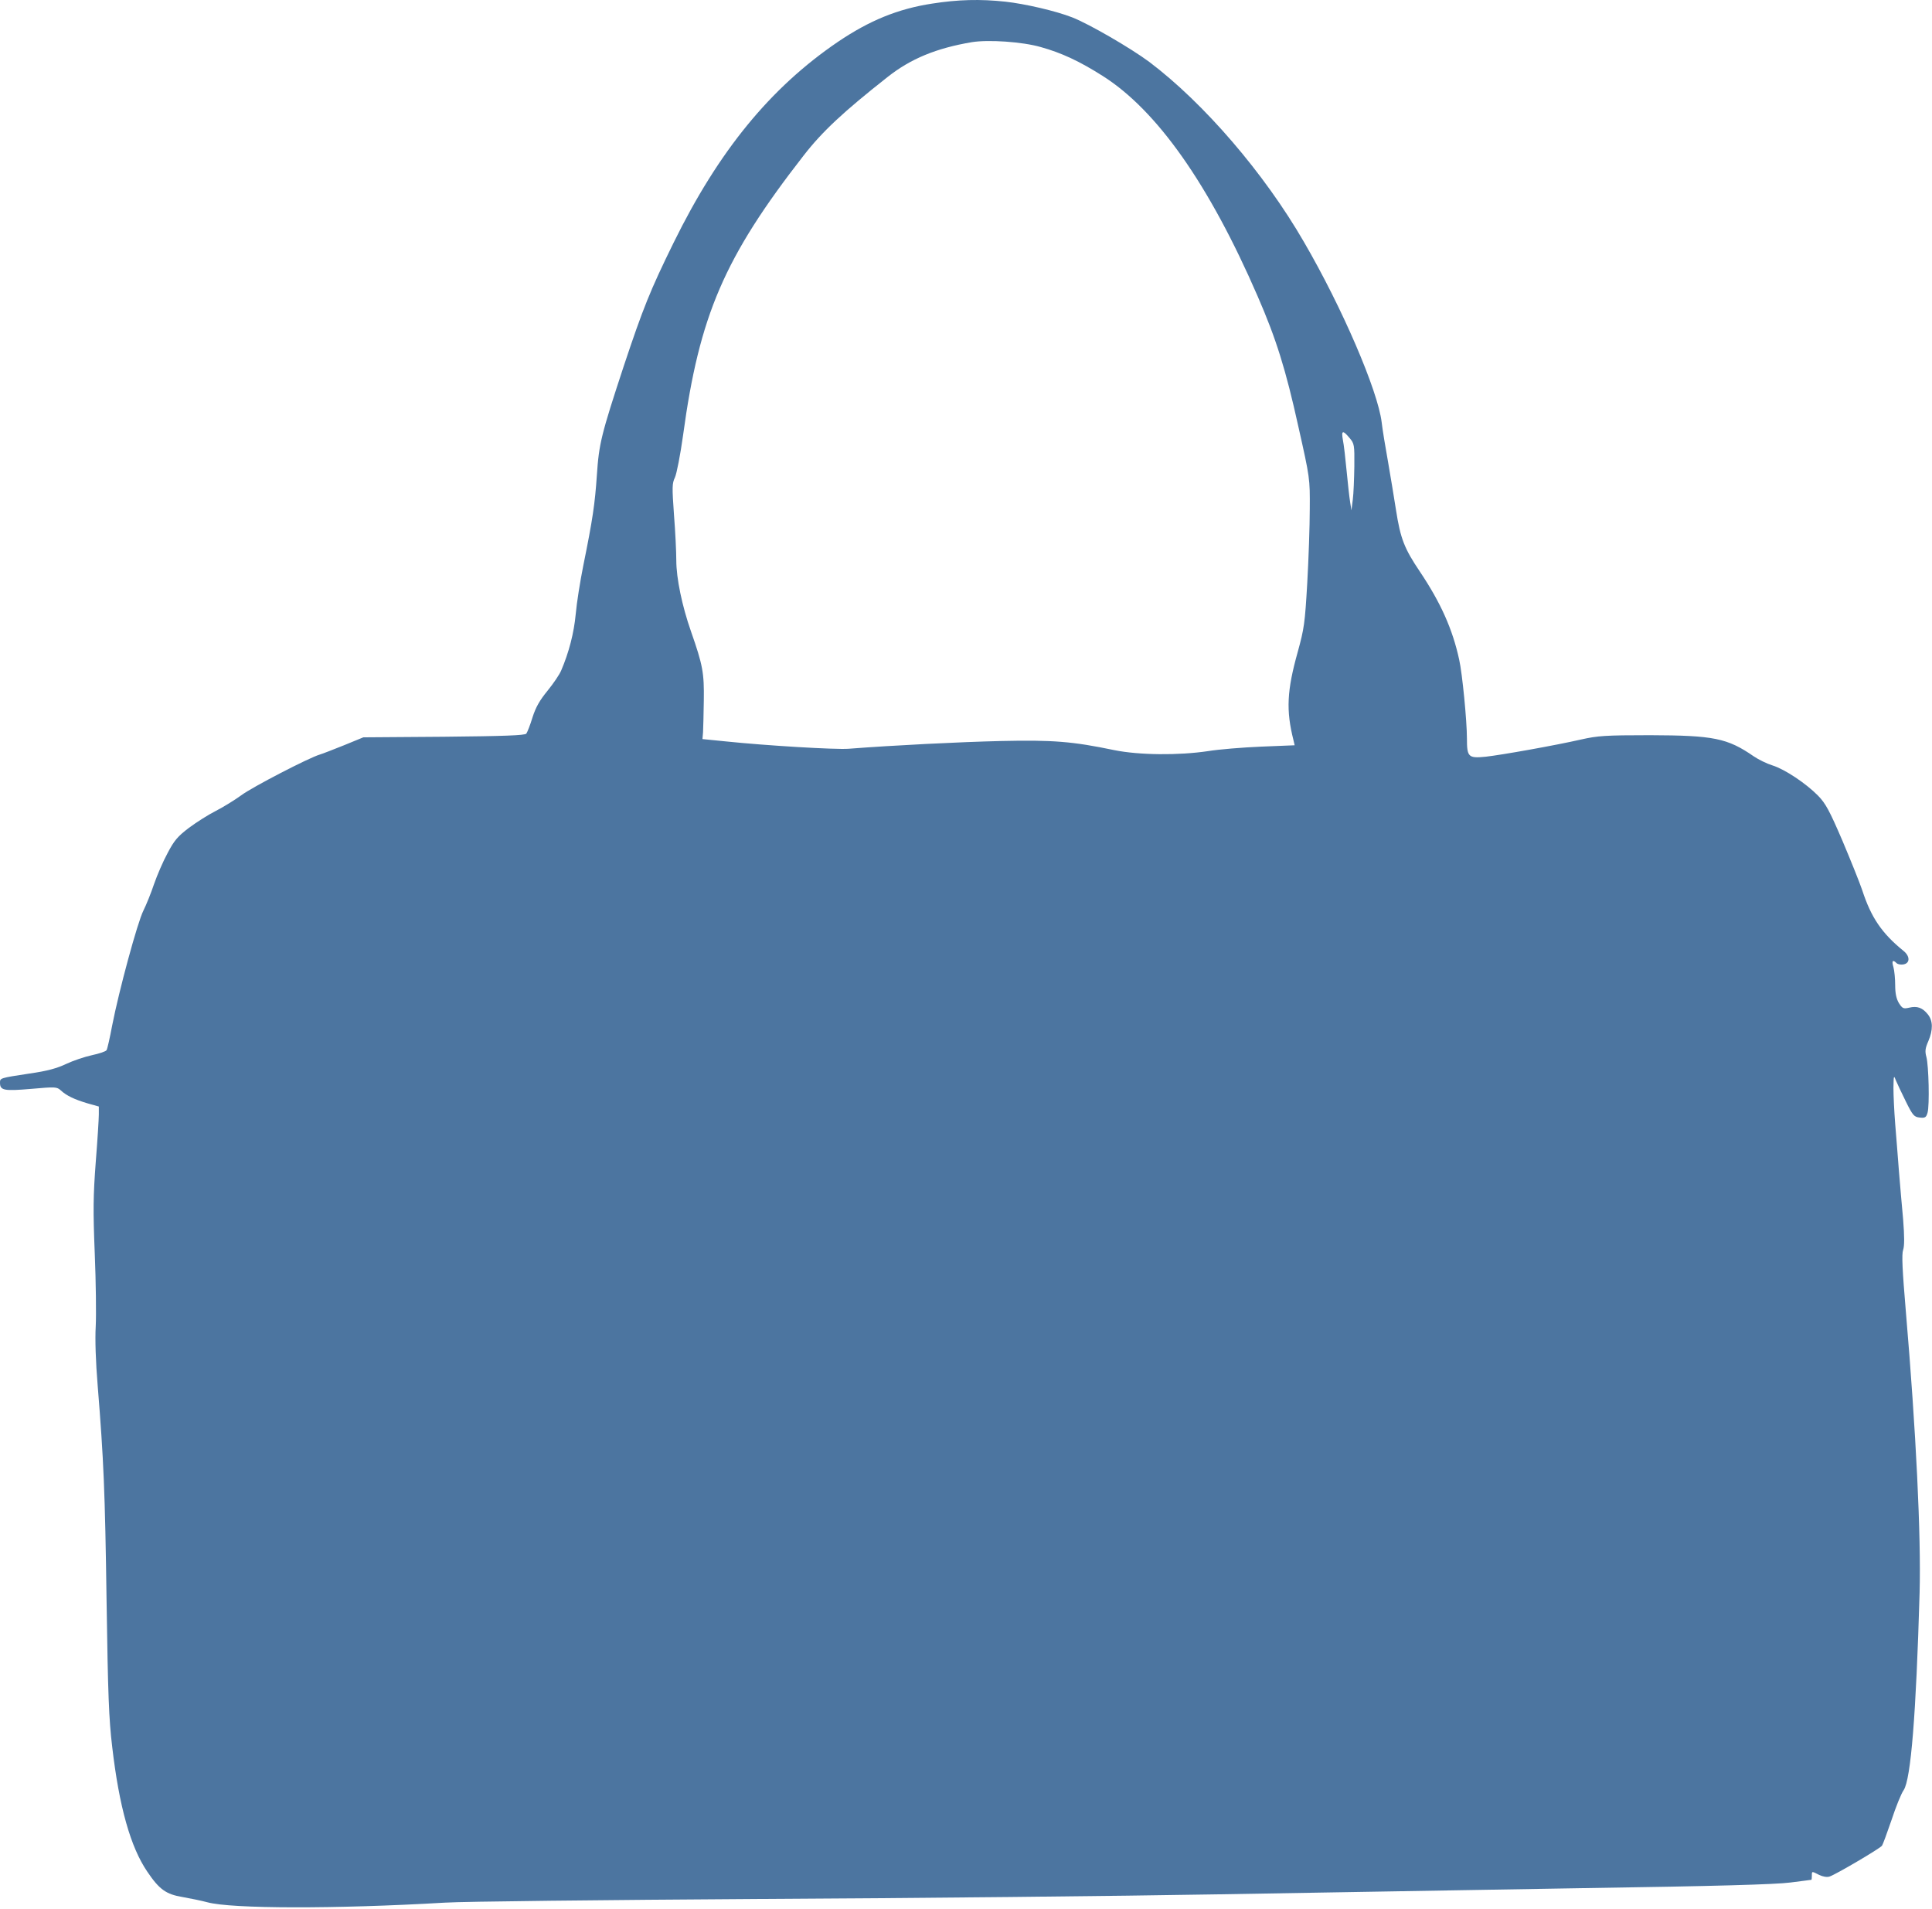 <?xml version="1.0" encoding="UTF-8" standalone="no"?>
<!DOCTYPE svg PUBLIC "-//W3C//DTD SVG 1.1//EN" "http://www.w3.org/Graphics/SVG/1.1/DTD/svg11.dtd">
<svg width="100%" height="100%" viewBox="0 0 997 985" version="1.1" xmlns="http://www.w3.org/2000/svg" xmlns:xlink="http://www.w3.org/1999/xlink" xml:space="preserve" xmlns:serif="http://www.serif.com/" style="fill-rule:evenodd;clip-rule:evenodd;stroke-linejoin:round;stroke-miterlimit:2;">
    <g transform="matrix(0.1,0,0,-0.1,-136,1033.86)">
        <path d="M6170,10320C5994,10293 5847,10233 5683,10122C5335,9885 5069,9560 4836,9086C4715,8840 4678,8747 4579,8450C4462,8094 4451,8050 4440,7885C4430,7739 4419,7661 4370,7420C4354,7340 4336,7228 4331,7170C4322,7073 4296,6972 4256,6879C4248,6859 4216,6812 4186,6775C4145,6725 4125,6690 4108,6637C4096,6597 4081,6560 4076,6553C4068,6544 3959,6540 3650,6537L3235,6534L3135,6493C3080,6471 3024,6449 3010,6445C2955,6429 2661,6277 2605,6235C2572,6211 2514,6175 2475,6155C2437,6136 2374,6096 2335,6067C2277,6023 2259,6002 2225,5937C2202,5895 2171,5823 2155,5777C2140,5732 2115,5670 2100,5640C2069,5578 1974,5227 1939,5048C1927,4984 1914,4926 1910,4920C1906,4913 1872,4902 1835,4894C1798,4886 1738,4866 1702,4849C1654,4826 1603,4812 1511,4799C1360,4776 1360,4776 1360,4752C1360,4712 1380,4708 1520,4720C1646,4731 1653,4731 1674,4712C1703,4685 1745,4665 1813,4645L1870,4629L1870,4588C1870,4565 1863,4454 1854,4341C1841,4167 1840,4094 1849,3870C1855,3724 1857,3556 1854,3495C1850,3427 1854,3311 1864,3190C1895,2806 1902,2647 1910,2075C1917,1595 1922,1466 1939,1325C1975,1015 2034,807 2120,681C2182,589 2217,564 2302,550C2342,543 2400,531 2430,523C2553,489 3093,488 3655,521C3749,527 4478,535 5275,540C6073,544 7141,555 7650,564C8159,573 9007,587 9535,596C10211,606 10526,615 10600,625C10658,632 10706,639 10708,639C10709,640 10710,649 10710,660C10710,684 10709,684 10748,664C10767,655 10789,651 10802,656C10831,665 11063,801 11072,815C11076,820 11098,880 11121,947C11143,1014 11171,1084 11184,1102C11221,1158 11248,1493 11266,2120C11274,2413 11248,2950 11195,3572C11177,3785 11173,3866 11181,3889C11188,3910 11188,3957 11181,4047C11174,4117 11165,4231 11159,4300C11154,4369 11145,4477 11140,4540C11135,4603 11131,4687 11131,4725C11132,4789 11133,4792 11143,4765C11150,4749 11173,4699 11195,4655C11231,4582 11238,4575 11267,4572C11295,4569 11300,4573 11307,4597C11318,4635 11313,4841 11301,4885C11293,4914 11295,4930 11311,4966C11336,5025 11335,5071 11309,5104C11281,5139 11254,5149 11212,5139C11182,5132 11177,5135 11159,5163C11146,5185 11140,5213 11140,5255C11140,5288 11136,5330 11131,5348C11121,5381 11127,5389 11147,5369C11153,5363 11168,5360 11181,5362C11217,5367 11218,5404 11183,5432C11071,5523 11016,5604 10970,5745C10957,5784 10911,5898 10868,6000C10801,6156 10781,6193 10742,6233C10680,6296 10571,6369 10507,6389C10478,6398 10435,6419 10410,6436C10274,6530 10203,6544 9875,6545C9643,6545 9605,6542 9520,6523C9389,6493 9109,6443 9027,6434C8937,6425 8930,6432 8930,6529C8930,6619 8906,6865 8890,6935C8856,7092 8795,7228 8688,7388C8607,7508 8587,7559 8564,7707C8555,7767 8536,7878 8523,7955C8509,8032 8494,8124 8490,8160C8470,8323 8287,8750 8089,9090C7884,9445 7573,9806 7291,10019C7194,10091 6980,10215 6893,10249C6809,10282 6649,10319 6548,10330C6418,10344 6304,10341 6170,10320ZM6730,10096C6838,10066 6930,10023 7050,9947C7330,9770 7600,9387 7850,8810C7945,8592 7995,8433 8060,8138C8120,7871 8120,7870 8119,7713C8119,7626 8113,7454 8106,7330C8094,7122 8090,7095 8057,6975C8001,6775 7996,6673 8035,6519L8041,6493L7868,6486C7773,6482 7650,6472 7595,6463C7442,6440 7238,6442 7110,6468C6894,6513 6793,6521 6525,6515C6311,6510 5972,6493 5739,6475C5672,6470 5317,6491 5105,6513L4985,6525L4988,6560C4989,6579 4991,6654 4992,6725C4994,6866 4987,6906 4926,7080C4880,7211 4850,7355 4850,7447C4850,7490 4845,7596 4838,7683C4828,7825 4828,7844 4843,7875C4852,7895 4871,7992 4885,8093C4969,8712 5098,9011 5507,9536C5603,9660 5714,9763 5940,9941C6060,10036 6192,10090 6375,10121C6461,10135 6636,10123 6730,10096ZM8324,8079C8349,8050 8350,8043 8349,7932C8348,7868 8345,7790 8341,7760L8334,7705L8327,7750C8323,7775 8315,7847 8309,7910C8303,7973 8295,8044 8290,8068C8281,8118 8289,8121 8324,8079Z" style="fill:rgb(76,117,160);fill-rule:nonzero;"/>
    </g>
</svg>
